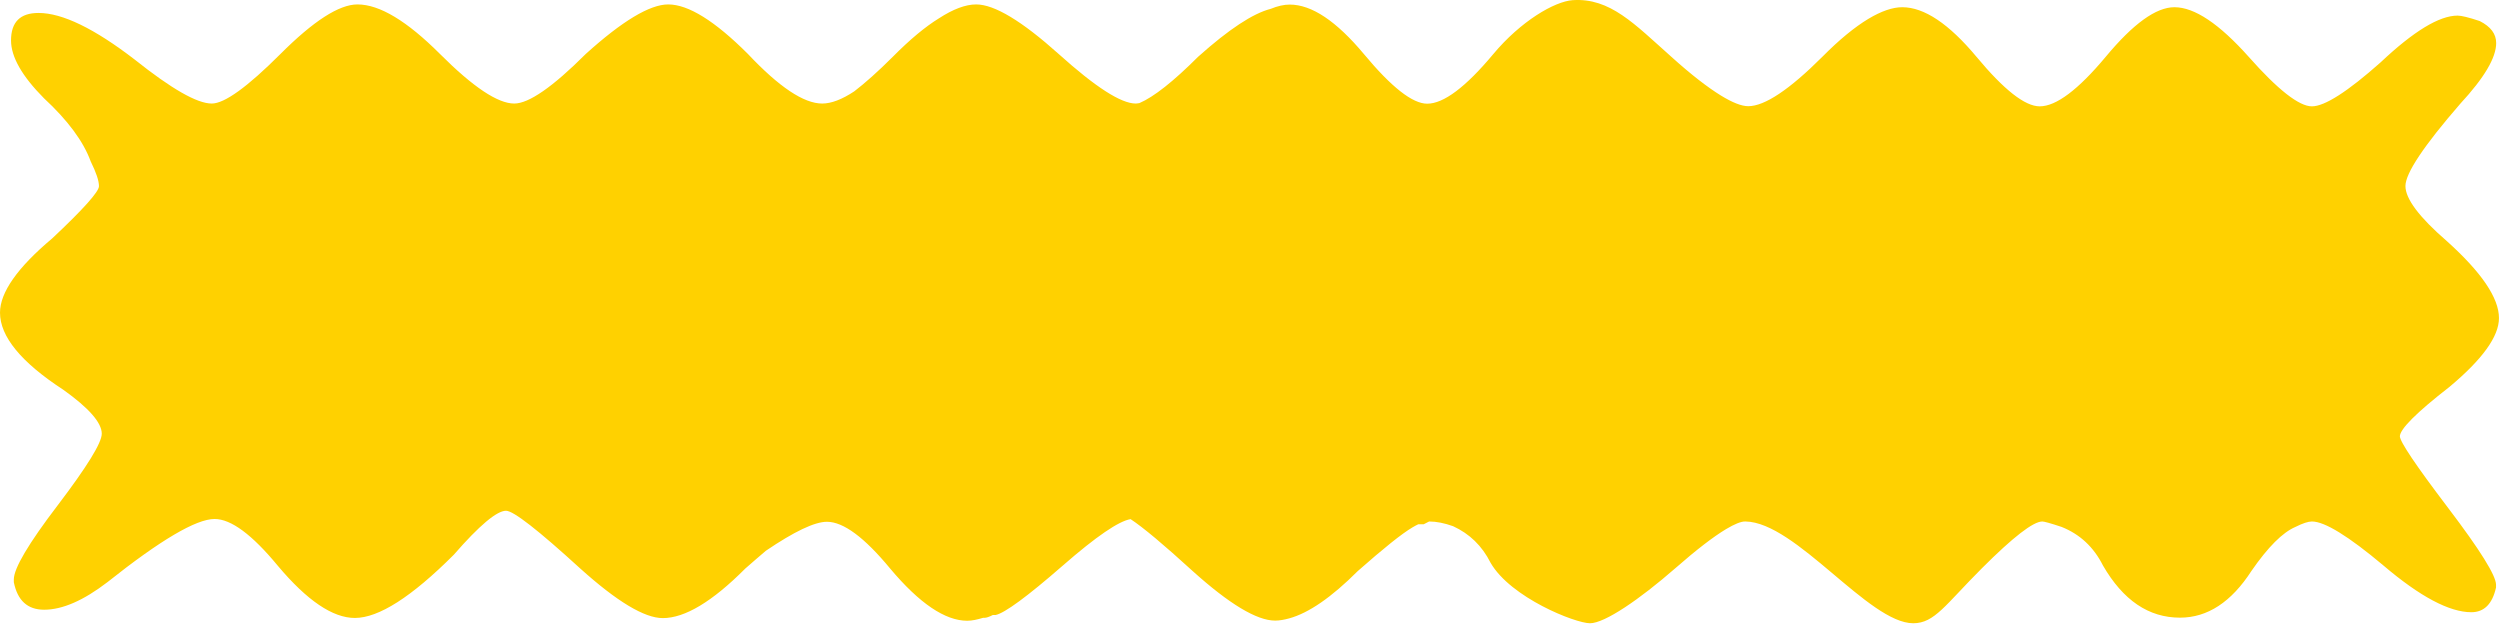 <svg width="170" height="43" viewBox="0 0 170 43" fill="none" preserveAspectRatio="none" xmlns="http://www.w3.org/2000/svg">
<path d="M163.19 29.681C163.19 29.181 164.31 28.061 166.56 26.311C168.8 24.441 169.93 22.881 169.93 21.631C169.93 20.261 168.74 18.511 166.38 16.391C164.51 14.771 163.57 13.521 163.57 12.651C163.57 11.781 164.82 9.911 167.31 7.041C168.93 5.291 169.74 3.921 169.74 2.931C169.74 2.301 169.37 1.811 168.62 1.431C167.87 1.181 167.37 1.061 167.12 1.061C165.87 1.061 164.13 2.121 161.88 4.241C159.64 6.231 158.08 7.231 157.21 7.231C156.34 7.231 154.9 6.111 152.91 3.861C150.91 1.621 149.23 0.491 147.86 0.491C146.61 0.491 145.06 1.611 143.19 3.861C141.32 6.101 139.82 7.231 138.7 7.231C137.7 7.231 136.27 6.111 134.4 3.861C132.53 1.621 130.85 0.491 129.35 0.491C128.69 0.491 127.92 0.761 127.05 1.281C126.12 1.841 125.08 2.691 123.93 3.851C121.69 6.091 120 7.221 118.88 7.221C118.42 7.221 117.8 6.971 117.03 6.501C116.12 5.941 114.99 5.071 113.64 3.851C111.14 1.631 109.49 -0.159 106.94 0.011C105.7 0.101 103.41 1.441 101.54 3.681C99.67 5.921 98.17 7.051 97.05 7.051C96.05 7.051 94.62 5.931 92.75 3.681C90.88 1.441 89.2 0.311 87.7 0.311C87.31 0.311 86.87 0.411 86.41 0.601C85.2 0.911 83.56 1.991 81.47 3.861C79.79 5.541 78.46 6.591 77.48 7.011C77.39 7.021 77.31 7.041 77.23 7.041C76.23 7.041 74.49 5.921 71.99 3.671C69.49 1.431 67.62 0.301 66.38 0.301C65.66 0.301 64.81 0.621 63.84 1.251C62.93 1.811 61.89 2.671 60.71 3.861C59.69 4.881 58.82 5.651 58.09 6.211C57.26 6.761 56.53 7.041 55.91 7.041C54.66 7.041 52.98 5.921 50.86 3.671C48.62 1.431 46.81 0.301 45.44 0.301C44.19 0.301 42.32 1.421 39.83 3.671C37.59 5.911 35.96 7.041 34.97 7.041C33.85 7.041 32.17 5.921 29.92 3.671C27.68 1.431 25.81 0.301 24.31 0.301C23.06 0.301 21.32 1.421 19.07 3.671C16.83 5.911 15.27 7.041 14.4 7.041C13.4 7.041 11.66 6.041 9.16 4.051C6.42 1.941 4.24 0.881 2.62 0.881C1.37 0.881 0.75 1.501 0.75 2.751C0.75 3.871 1.5 5.181 2.99 6.681C4.61 8.181 5.67 9.611 6.17 10.981C6.54 11.731 6.73 12.291 6.73 12.661C6.73 13.031 5.67 14.221 3.55 16.211C1.18 18.201 0 19.891 0 21.261C0 22.881 1.43 24.631 4.3 26.501C6.04 27.741 6.92 28.741 6.92 29.491C6.92 30.111 5.92 31.731 3.93 34.351C1.93 36.971 0.94 38.651 0.94 39.401V39.591C1.19 40.831 1.87 41.461 3 41.461C4.25 41.461 5.68 40.831 7.3 39.591C10.91 36.721 13.34 35.291 14.59 35.291C15.71 35.291 17.14 36.351 18.89 38.471C20.88 40.841 22.63 42.021 24.13 42.021C25.75 42.021 27.99 40.591 30.86 37.721C32.6 35.721 33.79 34.731 34.41 34.731C34.91 34.731 36.59 36.041 39.46 38.661C41.95 40.901 43.82 42.031 45.07 42.031C46.57 42.031 48.44 40.911 50.68 38.661C51.19 38.211 51.66 37.811 52.08 37.451C54 36.151 55.39 35.481 56.23 35.481C57.35 35.481 58.78 36.541 60.53 38.661C62.52 41.031 64.27 42.211 65.77 42.211C66.1 42.211 66.46 42.131 66.85 42.011C66.88 42.011 66.92 42.011 66.95 42.011C67.07 42.011 67.26 41.951 67.51 41.821H67.7C68.32 41.691 69.85 40.571 72.28 38.451C74.55 36.471 76.08 35.431 76.88 35.301C77.73 35.861 79.13 37.031 81.1 38.831C83.59 41.071 85.46 42.201 86.71 42.201C87.01 42.201 87.33 42.141 87.66 42.051C88.98 41.691 90.53 40.631 92.33 38.831C94.09 37.281 95.32 36.291 96.05 35.861C96.2 35.771 96.34 35.701 96.44 35.651H96.81L97.18 35.461C97.68 35.461 98.22 35.571 98.81 35.781C99.92 36.291 100.78 37.111 101.36 38.271C102.73 40.641 107.12 42.381 108.12 42.381C109.12 42.381 111.49 40.761 113.92 38.641C115.37 37.371 116.52 36.491 117.37 35.981C117.94 35.641 118.39 35.451 118.69 35.461C122.12 35.511 127.08 42.381 130.1 42.381C131.55 42.381 132.28 41.131 134.77 38.641C136.89 36.521 138.26 35.461 138.88 35.461C139 35.461 139.44 35.581 140.19 35.831C141.44 36.331 142.37 37.201 143 38.451C144.37 40.821 146.11 42.001 148.24 42.001C150.11 42.001 151.73 40.941 153.1 38.821C154.22 37.201 155.22 36.201 156.09 35.831C156.59 35.581 156.96 35.461 157.21 35.461C158.08 35.461 159.7 36.461 162.07 38.451C164.56 40.571 166.56 41.631 168.05 41.631C168.92 41.631 169.48 41.071 169.73 39.951V39.761C169.73 39.141 168.64 37.391 166.46 34.521C164.28 31.651 163.19 30.031 163.19 29.661V29.681Z" fill="#FFD100"/>
</svg>
